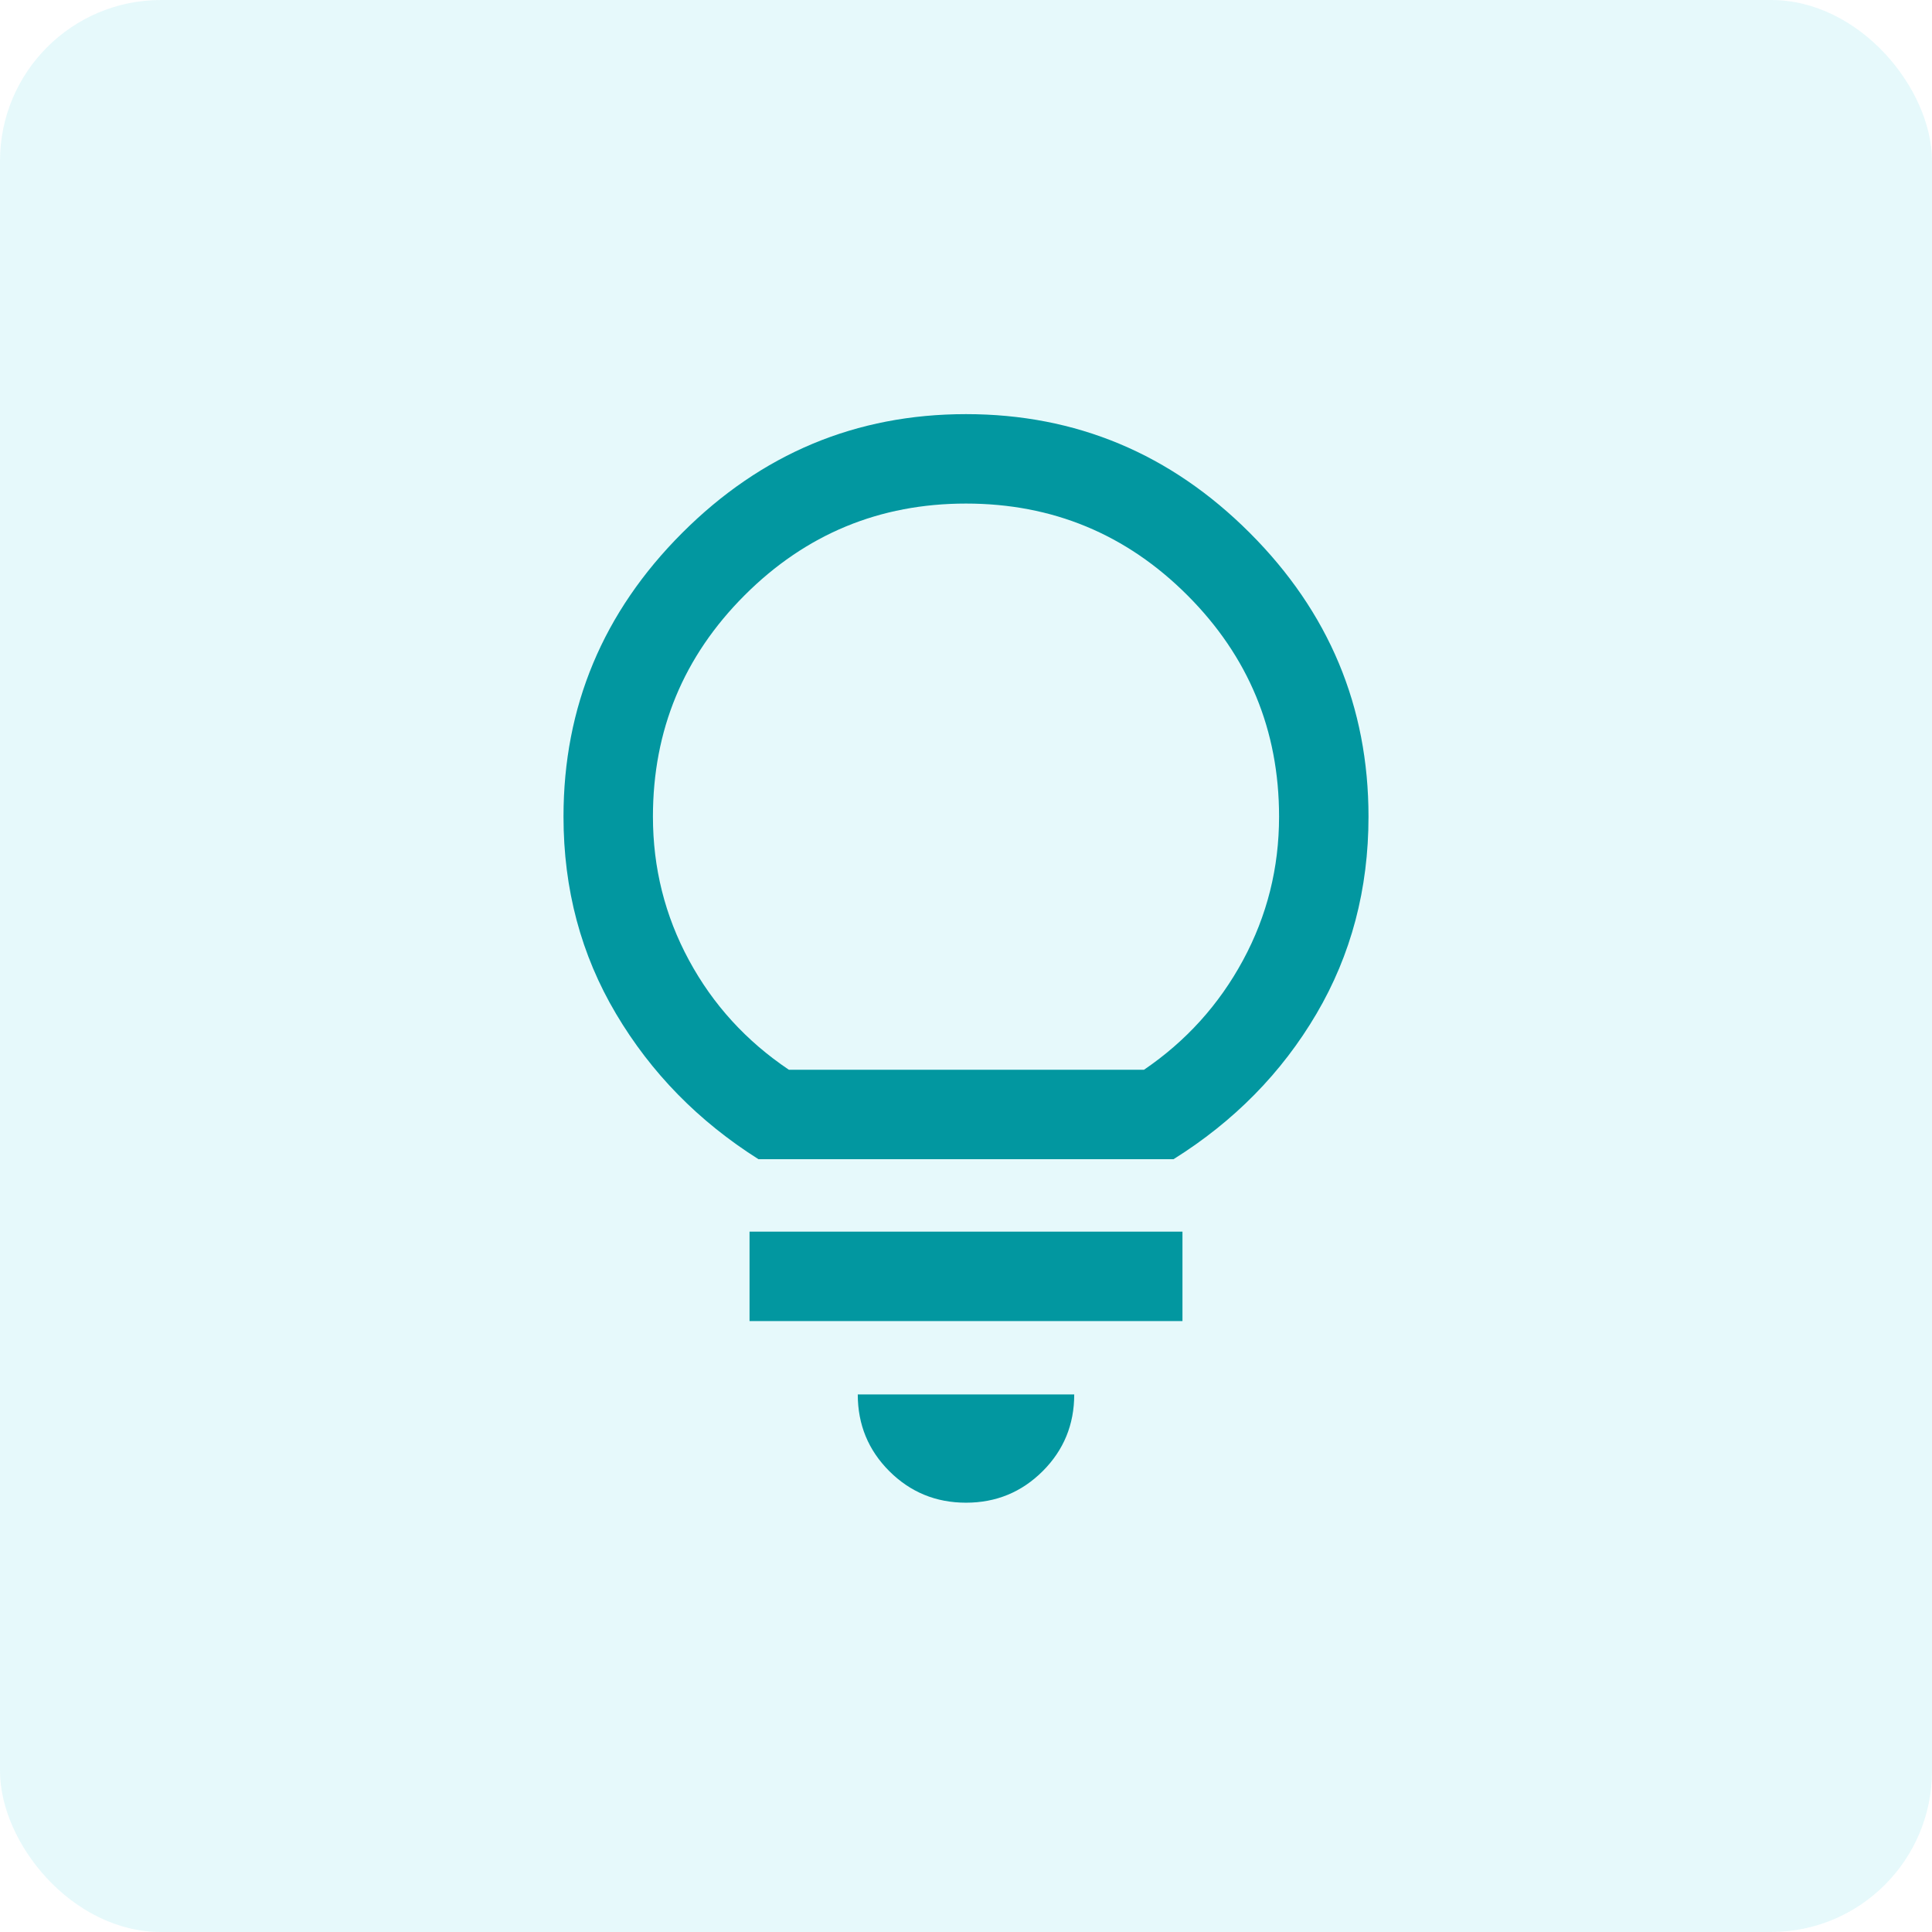 <?xml version="1.0" encoding="UTF-8"?> <svg xmlns="http://www.w3.org/2000/svg" width="48" height="48" viewBox="0 0 48 48" fill="none"><rect width="48" height="48" rx="4" fill="#03C7D3" fill-opacity="0.1"></rect><mask id="mask0_835_24811" style="mask-type:alpha" maskUnits="userSpaceOnUse" x="8" y="8" width="32" height="32"><rect x="8" y="8" width="32" height="32" fill="#D9D9D9"></rect></mask><g mask="url(#mask0_835_24811)"><path d="M24 37.334C23.252 37.334 22.617 37.072 22.094 36.55C21.572 36.028 21.311 35.393 21.311 34.645H26.689C26.689 35.393 26.428 36.028 25.906 36.55C25.383 37.072 24.748 37.334 24 37.334ZM18.622 32.822V30.6H29.378V32.822H18.622ZM18.844 28.8C17.355 27.859 16.176 26.656 15.306 25.189C14.435 23.722 14 22.089 14 20.289C14 17.556 14.983 15.206 16.95 13.239C18.917 11.272 21.267 10.289 24 10.289C26.733 10.289 29.083 11.272 31.05 13.239C33.017 15.206 34 17.556 34 20.289C34 22.089 33.569 23.722 32.706 25.189C31.843 26.656 30.659 27.859 29.156 28.8H18.844ZM19.6 26.578H28.422C29.467 25.867 30.287 24.959 30.883 23.856C31.48 22.752 31.778 21.563 31.778 20.289C31.778 18.141 31.018 16.308 29.5 14.789C27.982 13.271 26.148 12.511 24 12.511C21.852 12.511 20.018 13.271 18.5 14.789C16.982 16.308 16.222 18.141 16.222 20.289C16.222 21.563 16.52 22.752 17.117 23.856C17.713 24.959 18.541 25.867 19.6 26.578Z" fill="#0297A0"></path></g><mask id="mask1_835_24811" style="mask-type:alpha" maskUnits="userSpaceOnUse" x="8" y="8" width="32" height="32"><rect x="8" y="8" width="32" height="32" fill="#D9D9D9"></rect></mask><g mask="url(#mask1_835_24811)"> </g></svg> 